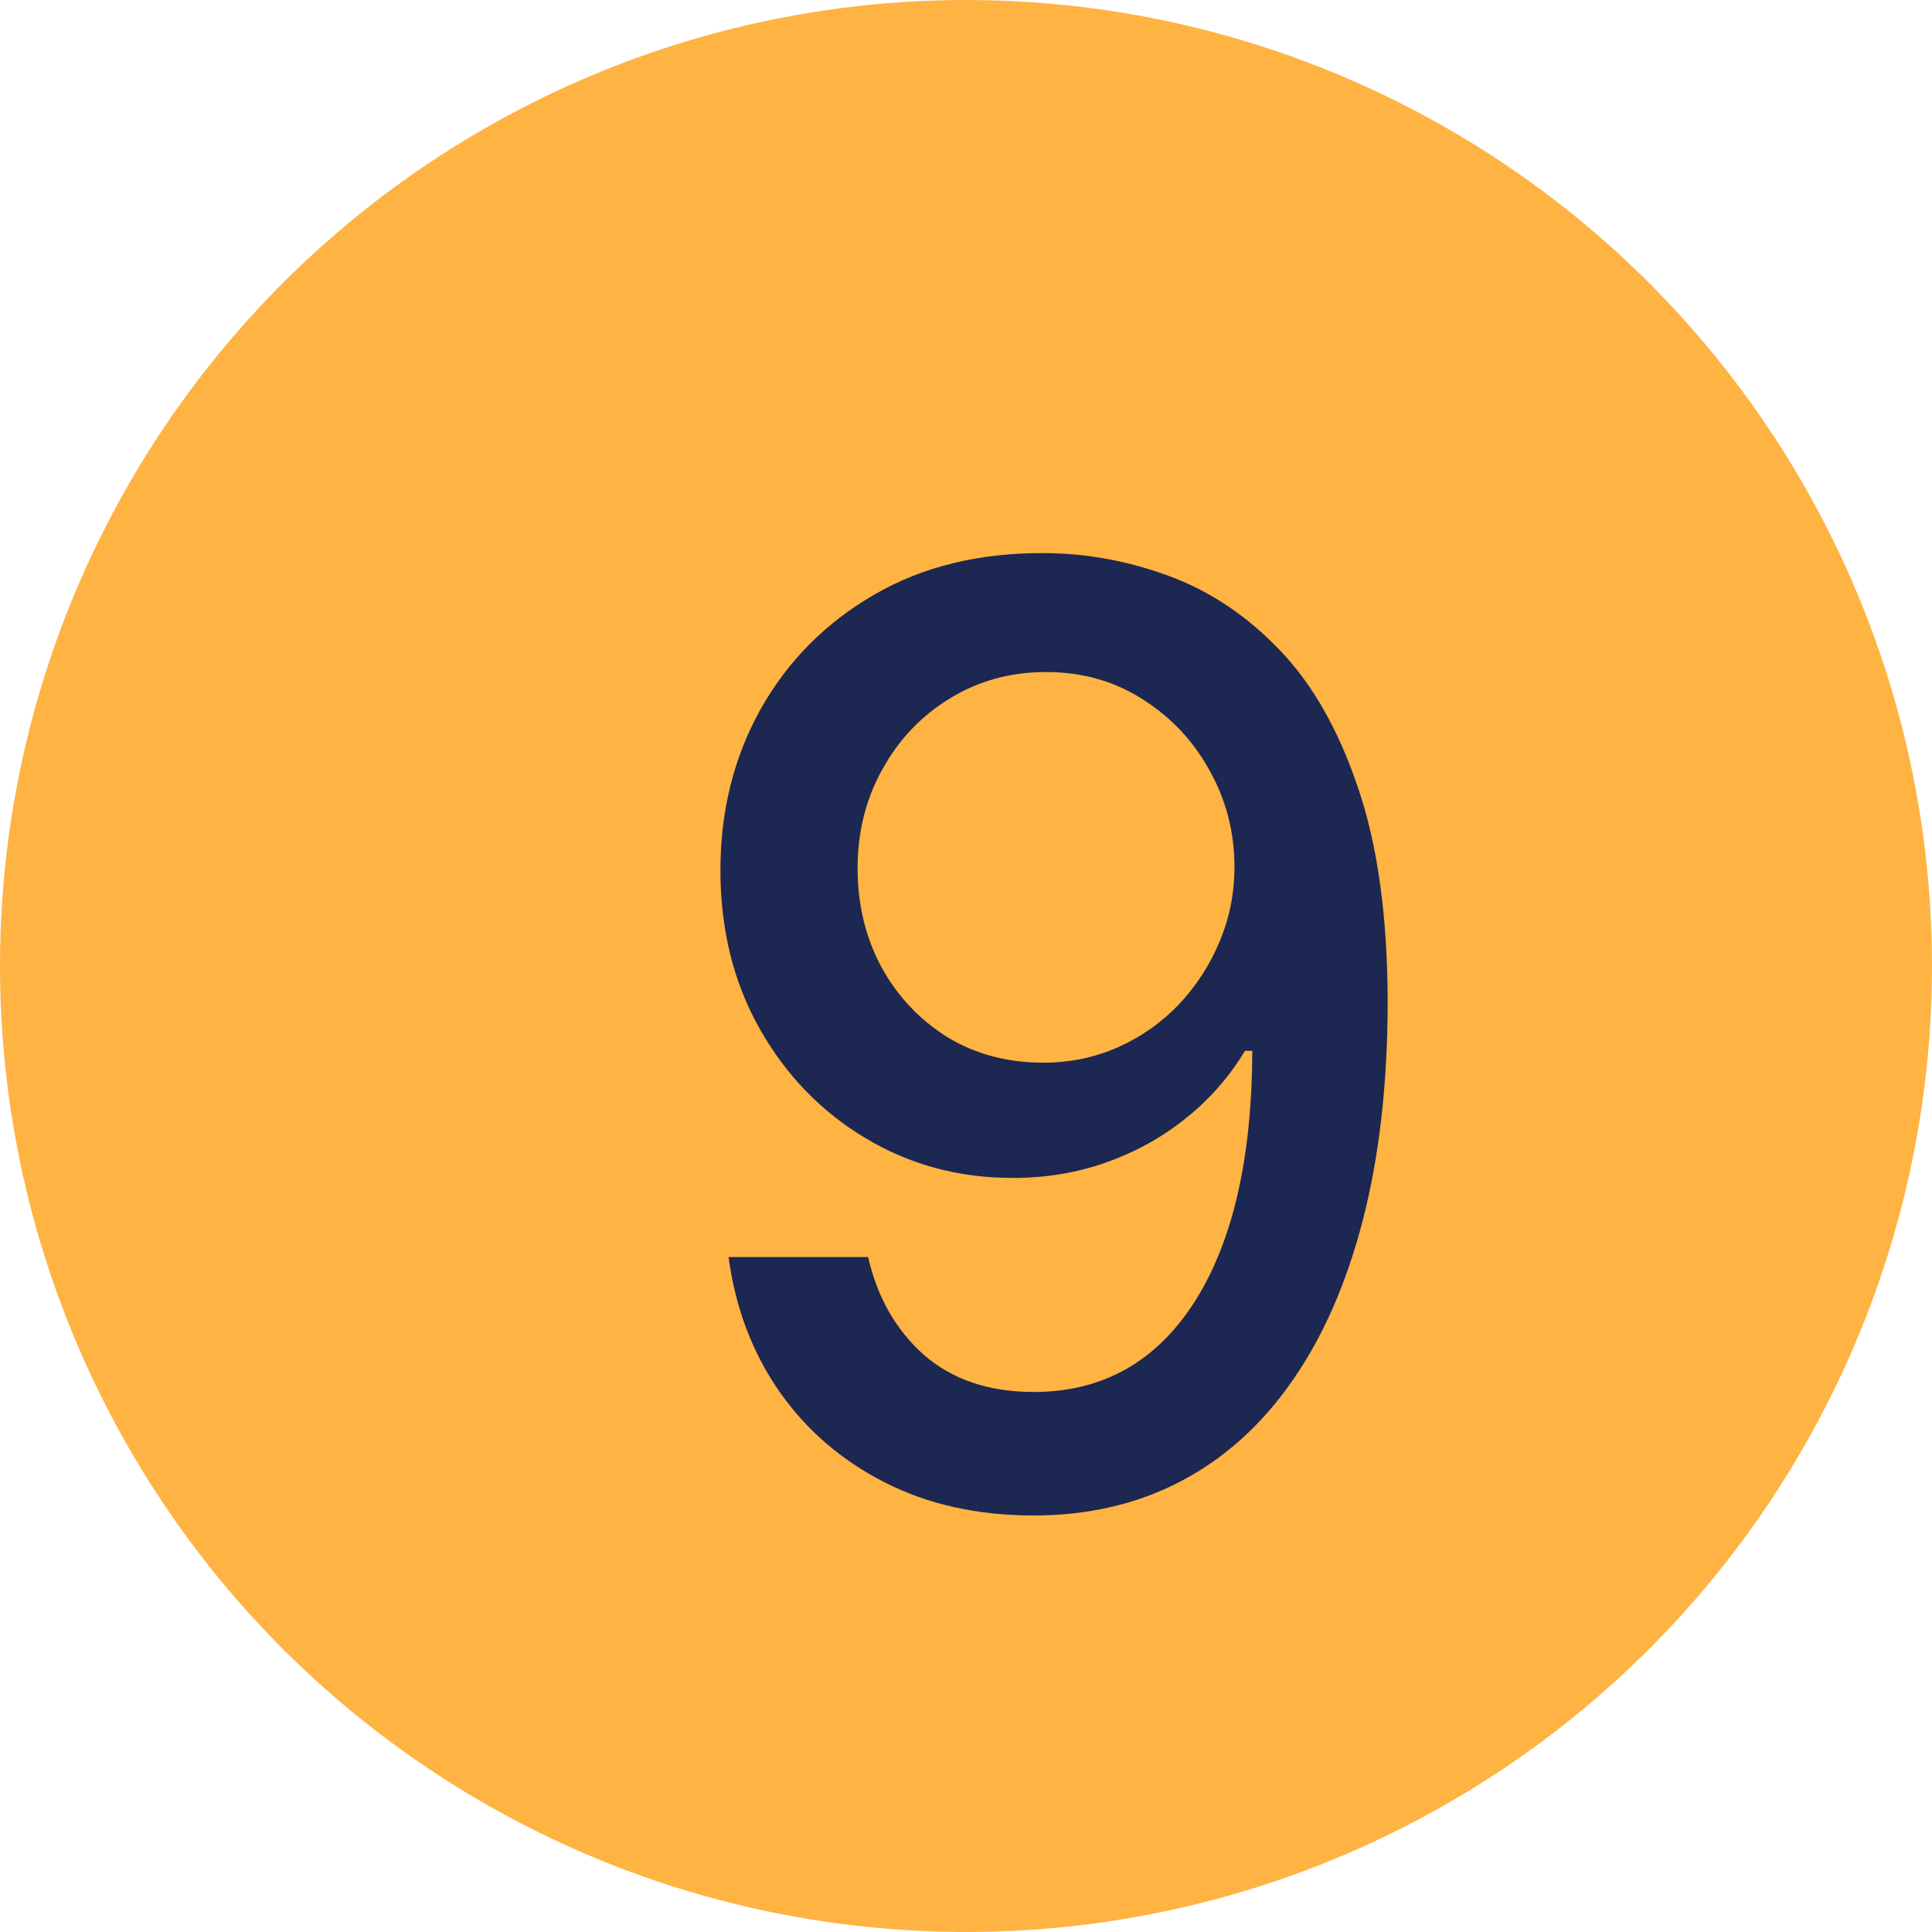 <svg xmlns="http://www.w3.org/2000/svg" width="27" height="27" viewBox="0 0 27 27" fill="none"><circle cx="13.5" cy="13.5" r="13.5" fill="#FFB342"></circle><path d="M14.612 7.73C15.196 7.734 15.771 7.841 16.338 8.05C16.905 8.259 17.416 8.599 17.872 9.072C18.332 9.545 18.699 10.185 18.972 10.99C19.249 11.791 19.389 12.788 19.393 13.982C19.393 15.128 19.278 16.148 19.048 17.043C18.818 17.934 18.488 18.686 18.058 19.3C17.631 19.913 17.114 20.38 16.504 20.7C15.895 21.019 15.209 21.179 14.446 21.179C13.666 21.179 12.974 21.026 12.369 20.719C11.764 20.412 11.271 19.988 10.892 19.447C10.513 18.901 10.276 18.275 10.182 17.567H12.132C12.26 18.13 12.52 18.586 12.912 18.935C13.308 19.28 13.82 19.453 14.446 19.453C15.405 19.453 16.153 19.035 16.69 18.2C17.227 17.361 17.497 16.189 17.501 14.685H17.399C17.178 15.051 16.901 15.367 16.568 15.631C16.24 15.895 15.871 16.099 15.462 16.244C15.053 16.389 14.617 16.462 14.152 16.462C13.398 16.462 12.712 16.276 12.094 15.905C11.476 15.535 10.984 15.026 10.617 14.378C10.251 13.73 10.068 12.991 10.068 12.16C10.068 11.333 10.255 10.583 10.63 9.91C11.009 9.237 11.538 8.704 12.215 8.312C12.897 7.915 13.696 7.722 14.612 7.73ZM14.619 9.392C14.12 9.392 13.671 9.516 13.27 9.763C12.874 10.006 12.56 10.336 12.33 10.754C12.1 11.167 11.985 11.627 11.985 12.134C11.985 12.641 12.096 13.102 12.318 13.515C12.543 13.924 12.85 14.25 13.238 14.493C13.63 14.732 14.077 14.851 14.58 14.851C14.955 14.851 15.305 14.778 15.629 14.633C15.952 14.489 16.236 14.288 16.479 14.033C16.722 13.773 16.911 13.479 17.048 13.151C17.184 12.822 17.252 12.477 17.252 12.115C17.252 11.633 17.137 11.186 16.907 10.773C16.681 10.359 16.37 10.027 15.974 9.776C15.577 9.52 15.126 9.392 14.619 9.392Z" fill="#1C2752"></path></svg>